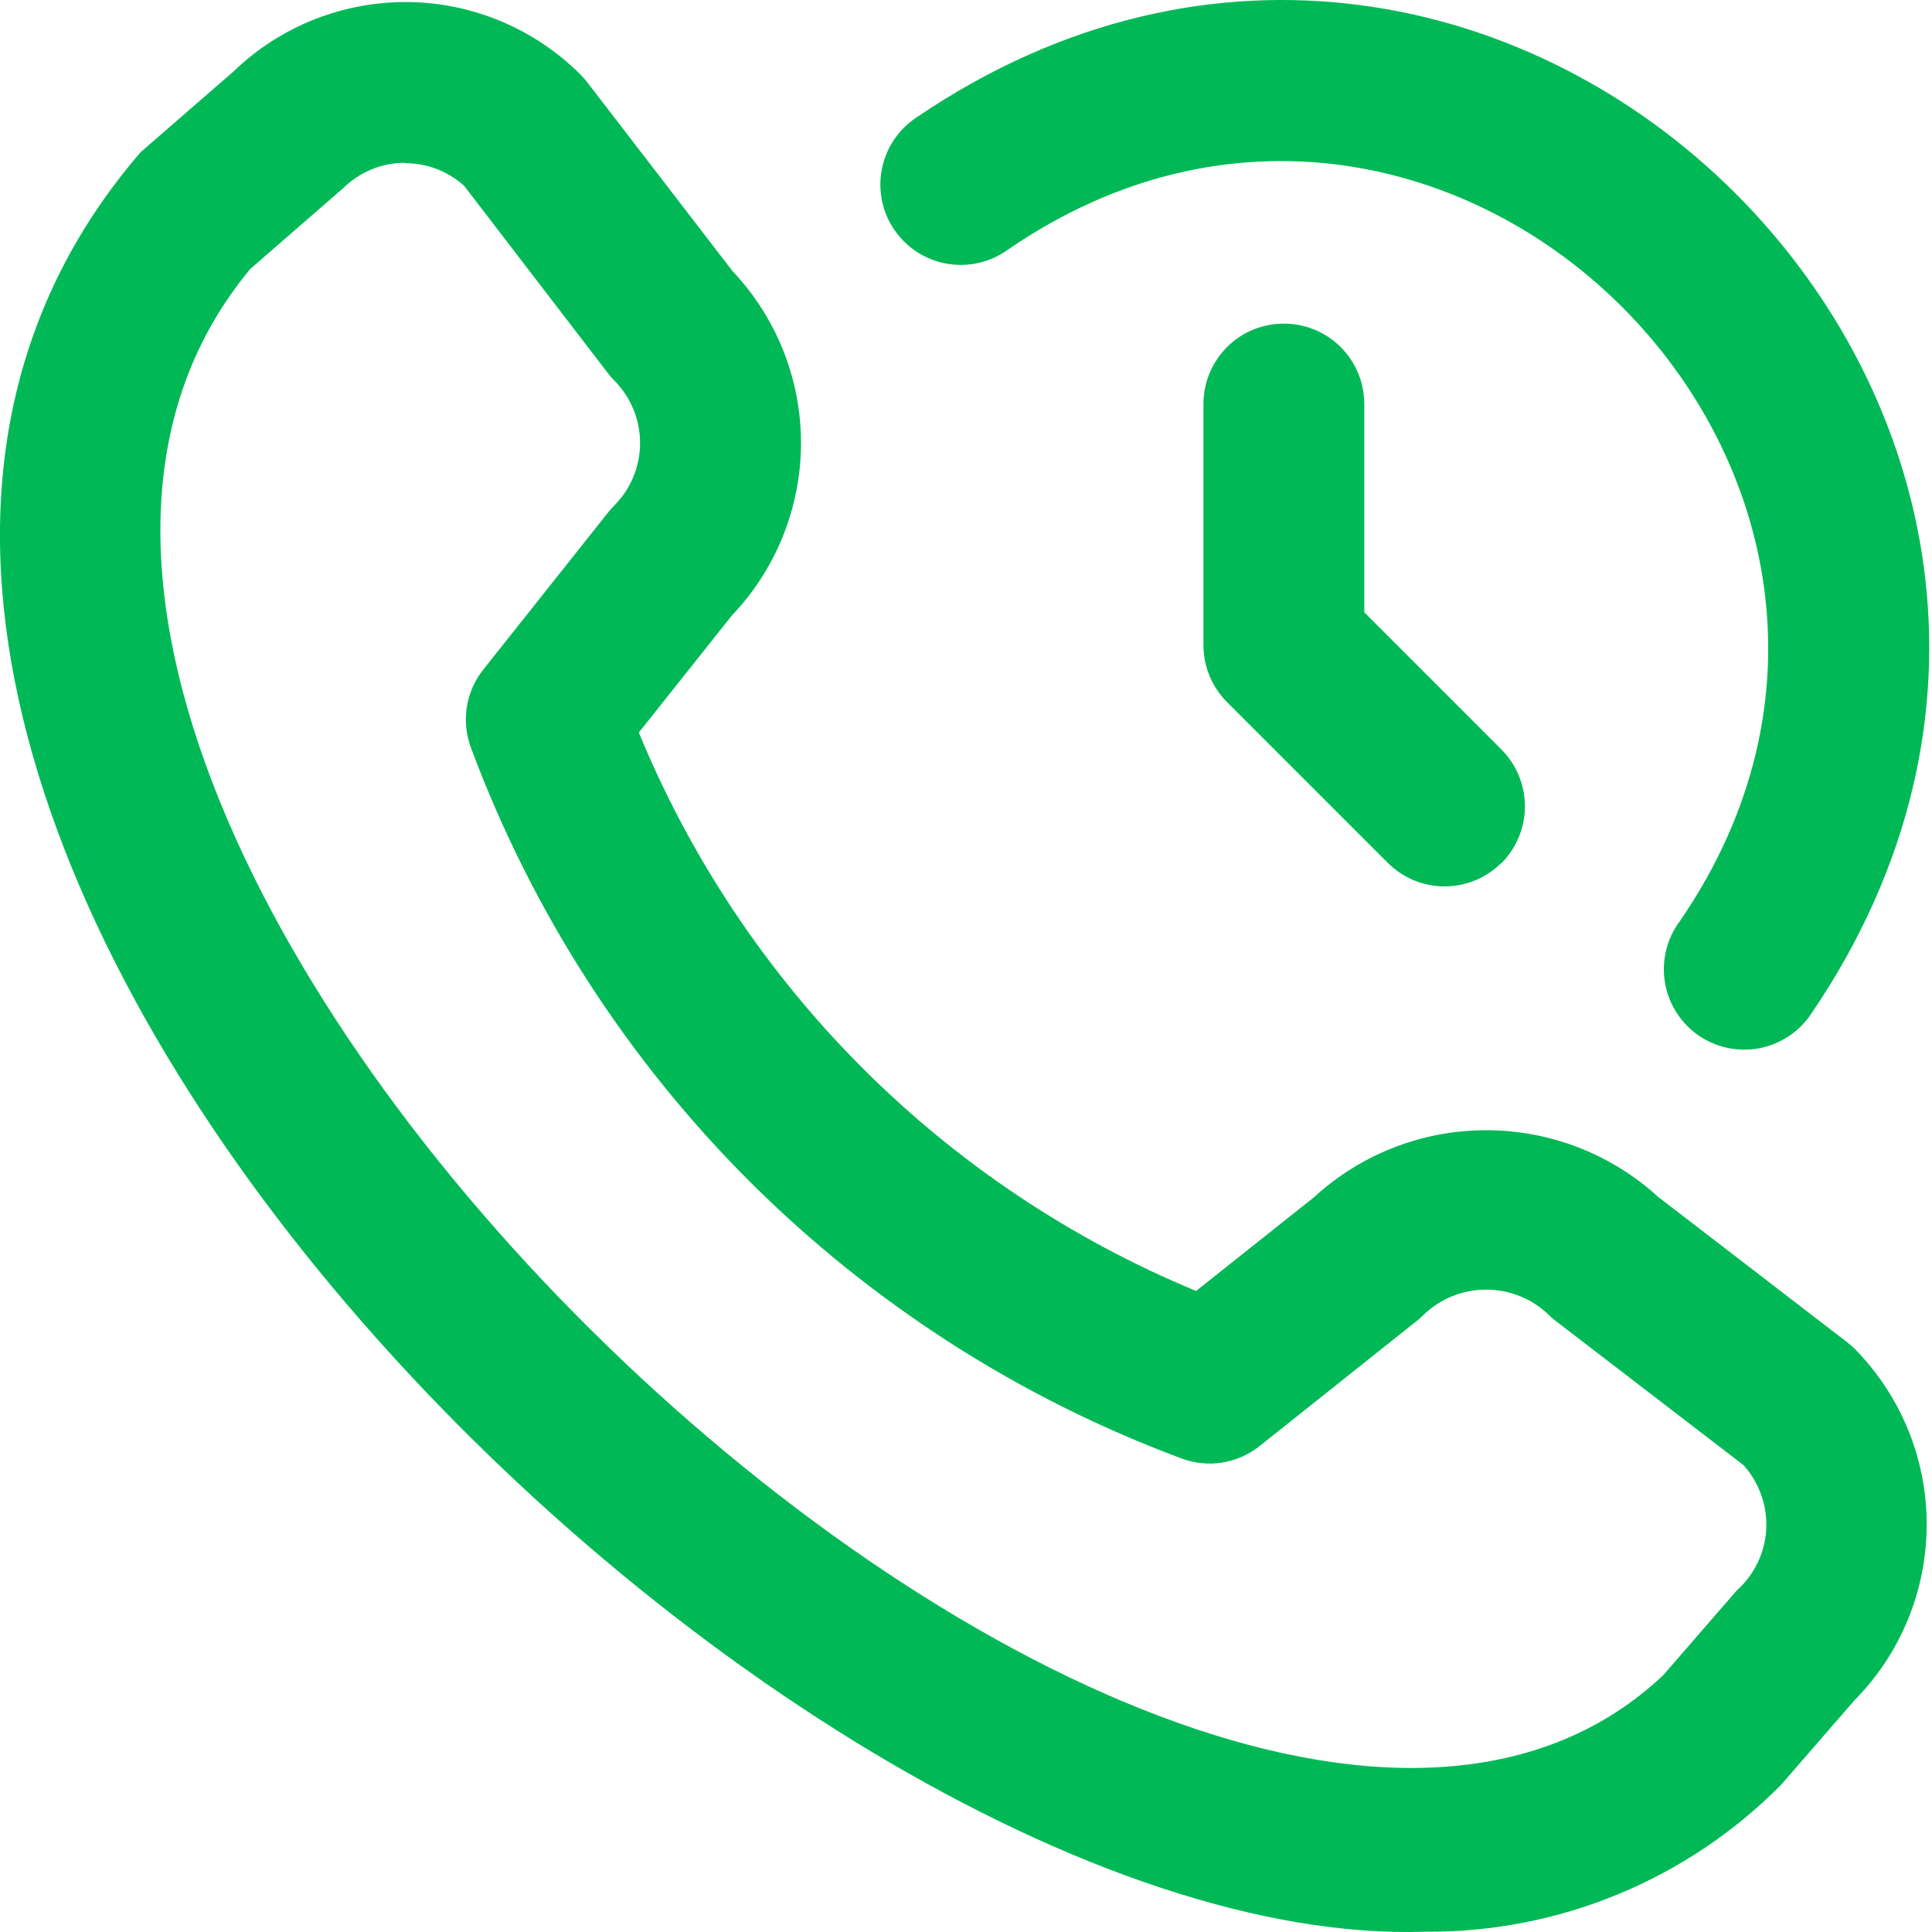<svg width="20" height="20" viewBox="0 0 20 20" fill="none" xmlns="http://www.w3.org/2000/svg">
                                                    <path d="M14.757 19.997C7.989 20.226 -4.204 8.132 1.457 1.574L2.415 0.742C2.899 0.273 3.549 0.015 4.222 0.021C4.896 0.028 5.54 0.3 6.015 0.778C6.041 0.805 6.065 0.832 6.087 0.862L7.585 2.809C8.04 3.29 8.293 3.929 8.292 4.591C8.29 5.254 8.034 5.891 7.577 6.371L6.613 7.583C7.147 8.879 7.931 10.057 8.921 11.049C9.911 12.041 11.087 12.828 12.382 13.364L13.601 12.395C14.086 11.949 14.722 11.7 15.382 11.7C16.041 11.699 16.678 11.945 17.165 12.39L19.113 13.888C19.142 13.91 19.169 13.934 19.196 13.959C19.676 14.444 19.945 15.098 19.945 15.781C19.945 16.463 19.676 17.118 19.196 17.603L18.437 18.477C17.956 18.963 17.383 19.348 16.751 19.609C16.119 19.87 15.441 20.002 14.757 19.997ZM4.193 1.685C4.074 1.685 3.955 1.708 3.845 1.754C3.734 1.8 3.634 1.867 3.549 1.951L2.591 2.784C-2.109 8.434 12.272 22.014 17.219 17.34L17.978 16.465C18.068 16.385 18.142 16.287 18.194 16.179C18.247 16.07 18.277 15.952 18.284 15.831C18.29 15.71 18.273 15.59 18.232 15.476C18.192 15.362 18.13 15.257 18.049 15.167L16.112 13.68C16.082 13.658 16.054 13.634 16.029 13.608C15.855 13.442 15.624 13.35 15.384 13.35C15.144 13.35 14.914 13.442 14.74 13.608C14.718 13.63 14.695 13.651 14.67 13.671L13.04 14.969C12.927 15.059 12.793 15.118 12.65 15.141C12.507 15.163 12.361 15.147 12.226 15.096C10.548 14.471 9.024 13.492 7.757 12.227C6.49 10.961 5.51 9.438 4.883 7.761C4.828 7.624 4.81 7.475 4.831 7.328C4.853 7.182 4.912 7.044 5.005 6.929L6.298 5.301C6.318 5.276 6.338 5.253 6.361 5.231C6.531 5.059 6.626 4.828 6.626 4.586C6.626 4.345 6.531 4.113 6.361 3.941C6.335 3.916 6.311 3.888 6.289 3.858L4.805 1.924C4.637 1.772 4.419 1.689 4.193 1.689V1.685ZM18.754 10.488C22.907 4.374 15.591 -2.935 9.484 1.218C9.392 1.279 9.313 1.359 9.252 1.451C9.191 1.543 9.149 1.647 9.128 1.756C9.107 1.865 9.109 1.976 9.132 2.085C9.155 2.193 9.2 2.296 9.263 2.386C9.327 2.477 9.407 2.554 9.501 2.614C9.595 2.673 9.699 2.713 9.808 2.731C9.918 2.749 10.029 2.746 10.137 2.72C10.245 2.695 10.346 2.648 10.436 2.583C14.992 -0.546 20.516 4.984 17.389 9.537C17.322 9.626 17.274 9.728 17.248 9.836C17.221 9.945 17.217 10.057 17.235 10.167C17.253 10.277 17.292 10.383 17.352 10.477C17.411 10.571 17.489 10.653 17.58 10.717C17.672 10.78 17.775 10.825 17.884 10.848C17.993 10.871 18.106 10.872 18.215 10.851C18.325 10.829 18.429 10.786 18.521 10.724C18.614 10.662 18.693 10.581 18.754 10.488ZM15.543 8.936C15.698 8.779 15.786 8.568 15.786 8.347C15.786 8.126 15.698 7.915 15.543 7.759L14.123 6.338V4.182C14.123 3.961 14.035 3.749 13.879 3.593C13.723 3.437 13.511 3.35 13.29 3.35C13.069 3.35 12.858 3.437 12.702 3.593C12.546 3.749 12.458 3.961 12.458 4.182V6.679C12.458 6.9 12.546 7.111 12.702 7.268L14.366 8.932C14.522 9.088 14.734 9.176 14.955 9.176C15.176 9.176 15.387 9.088 15.543 8.932L15.543 8.936Z" fill="#00B956" />
                                                </svg>